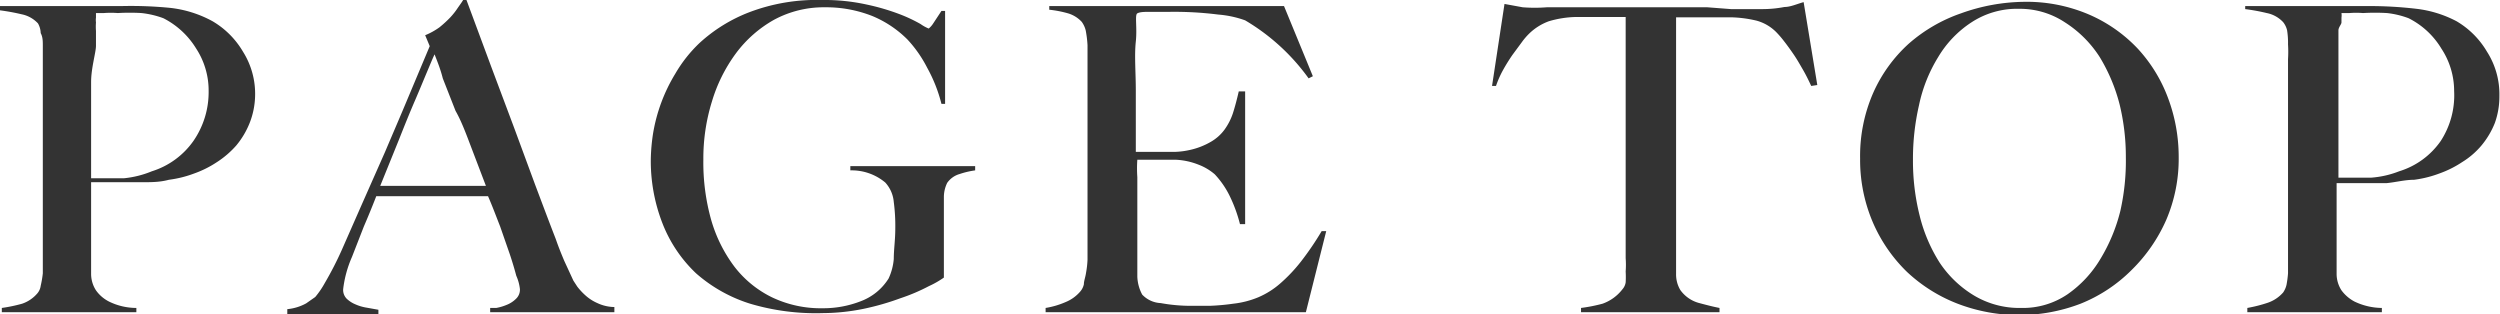 <svg xmlns="http://www.w3.org/2000/svg" width="82.32" height="10.35" style="width:82.32;height:10.35"><g data-name="レイヤー 2"><path d="M8.22 4.05a2.74 2.74 0 01-.44.74 3.05 3.05 0 01-.64.55 3.41 3.41 0 01-.74.37 3.69 3.69 0 01-.84.21C5.26 6 5 6 4.65 6H3v3.03a1 1 0 00.16.53 1.18 1.18 0 00.43.37 2.05 2.05 0 00.9.21v.14H.06v-.14A5.06 5.06 0 00.73 10a1.14 1.14 0 00.5-.34.48.48 0 00.11-.25A3.25 3.25 0 001.41 9V1.51c0-.15 0-.29-.07-.42a.68.68 0 00-.09-.32 1 1 0 00-.54-.3A6.93 6.93 0 000 .34V.2h4a13.1 13.1 0 011.61.06A3.76 3.76 0 017 .7a2.81 2.81 0 011 1 2.6 2.6 0 01.4 1.46 2.58 2.58 0 01-.18.89zM6.46 1.6a2.7 2.7 0 00-1.08-1 3 3 0 00-.72-.17 6.53 6.53 0 00-.78 0 2.9 2.9 0 00-.46 0h-.26v.15a.62.62 0 000 .16 1.91 1.91 0 000 .28v.49c0 .21-.16.73-.16 1.19v3.17h1.08A3.21 3.21 0 005 5.64a2.63 2.63 0 001.37-1A2.83 2.83 0 006.87 3a2.53 2.53 0 00-.41-1.4zm9.68 8.68v-.14h.2a1.62 1.62 0 00.34-.1.92.92 0 00.31-.2.41.41 0 00.13-.32 1.47 1.47 0 00-.12-.44c-.05-.19-.12-.43-.21-.7l-.32-.92c-.13-.33-.26-.68-.4-1h-3.68c-.14.36-.28.7-.41 1l-.39 1a3.68 3.68 0 00-.29 1.06.41.41 0 00.11.31.91.91 0 00.29.19 1.45 1.45 0 00.37.11l.39.07v.14h-3v-.16a1.61 1.61 0 00.62-.19l.3-.21a2.87 2.87 0 00.32-.47 11 11 0 00.55-1.07l.66-1.5.77-1.74c.25-.59.51-1.19.76-1.79l.71-1.69-.15-.36a2.28 2.28 0 00.47-.26 3.81 3.81 0 00.36-.33 2.33 2.33 0 00.25-.32c.07-.1.13-.18.17-.25h.11l.82 2.21.75 2 .69 1.87c.23.61.45 1.2.68 1.79.1.29.2.53.28.72l.3.65.13.2a2.16 2.16 0 00.26.28 1.46 1.46 0 00.4.26 1.36 1.36 0 00.56.13v.17zm-1.83-8.49c-.06.12-.14.32-.25.58s-.24.58-.4.95-.33.79-.52 1.27l-.62 1.53H16l-.48-1.26c-.16-.42-.32-.86-.52-1.21l-.42-1.07c-.08-.32-.19-.58-.27-.79zM31.6 5.73a.75.75 0 00-.41.29 1.06 1.06 0 00-.11.48v2.64a3 3 0 01-.49.28 6.16 6.16 0 01-.94.4 8.48 8.48 0 01-1.22.35 6.85 6.85 0 01-1.34.14A7.59 7.59 0 0124.7 10a4.91 4.91 0 01-1.78-1 4.52 4.52 0 01-1.1-1.63 5.64 5.64 0 01-.39-2.15 6.35 6.35 0 01.07-.8 5.51 5.51 0 01.74-2 4.53 4.53 0 01.79-1A5.15 5.15 0 0124.68.4a6.24 6.24 0 012.38-.4 6.49 6.49 0 011.48.15 7.3 7.3 0 011.09.32 5 5 0 01.68.32 1.36 1.36 0 00.27.15.7.7 0 00.15-.17L31 .36h.12v3.06H31a4.92 4.92 0 00-.47-1.19 4.1 4.1 0 00-.65-.93 3.57 3.57 0 00-1.15-.77 4.14 4.14 0 00-1.57-.29 3.44 3.44 0 00-1.67.41 4 4 0 00-1.26 1.11 5.15 5.15 0 00-.79 1.59 6.33 6.33 0 00-.28 1.9 7 7 0 00.26 2 4.73 4.73 0 00.77 1.54 3.49 3.49 0 001.23 1 3.73 3.73 0 001.67.36 3.39 3.39 0 001.25-.23 1.84 1.84 0 00.92-.75 1.89 1.89 0 00.17-.64c0-.31.05-.63.05-1a6 6 0 00-.05-.88 1.08 1.08 0 00-.28-.64 1.72 1.72 0 00-1.15-.4v-.14h4.11v.14a2.76 2.76 0 00-.51.12zM43 10.28h-8.57v-.14a2.72 2.72 0 00.65-.19 1.26 1.26 0 00.49-.35.54.54 0 00.12-.24c0-.11.05-.23.07-.37a3.12 3.12 0 00.05-.44V1.49a3.66 3.66 0 00-.06-.49.81.81 0 00-.13-.28 1 1 0 00-.45-.28 3.59 3.59 0 00-.62-.12V.2h7.73l.95 2.31-.14.07A6.87 6.87 0 0041 .67a3.38 3.38 0 00-.88-.19 11.57 11.57 0 00-1.61-.09h-.61c-.21 0-.36 0-.45.05s0 .46-.05.93 0 1 0 1.62V5h1.31a2.58 2.58 0 00.46-.06 2.38 2.38 0 00.7-.27 1.46 1.46 0 00.45-.4 2 2 0 00.28-.55c.07-.22.13-.45.19-.71H41v4.37h-.17a4.79 4.79 0 00-.34-.93 2.9 2.9 0 00-.49-.71 1.8 1.8 0 00-.54-.32 2.31 2.31 0 00-.74-.16h-1.27a4 4 0 000 .57v3.28a1.35 1.35 0 00.16.59.89.89 0 00.61.28 5.49 5.49 0 001 .09h.61a7.28 7.28 0 00.78-.07 3 3 0 00.82-.21 2.71 2.71 0 00.73-.46 5.26 5.26 0 00.68-.72 9.69 9.69 0 00.68-1h.15zm16.64-7.45c-.08-.17-.16-.34-.27-.53s-.2-.35-.31-.51-.21-.3-.32-.44a3.12 3.12 0 00-.26-.3 1.45 1.45 0 00-.64-.37A4 4 0 0057 .57h-1.81v8.45a1 1 0 00.14.53 1.11 1.11 0 00.59.42c.26.07.49.13.7.17v.14h-4.56v-.14a5.25 5.25 0 00.71-.14 1.43 1.43 0 00.65-.47.45.45 0 00.11-.23 3.13 3.13 0 000-.36 3 3 0 000-.44V.56h-1.66A3.35 3.35 0 0051 .7a1.83 1.83 0 00-.63.39 2.15 2.15 0 00-.26.3l-.31.42c-.11.16-.21.32-.31.5a3.31 3.31 0 00-.23.52h-.13l.41-2.7.6.11a5.11 5.11 0 00.79 0h5.29L57 .3h1a3.86 3.86 0 00.76-.07c.2 0 .41-.1.63-.16l.45 2.73zm11.69 4.41a5.3 5.3 0 01-1.14 1.65A5 5 0 0168.51 10a5.66 5.66 0 01-4.05 0 5.14 5.14 0 01-1.67-1.05 5.07 5.07 0 01-1.13-1.65 5.22 5.22 0 01-.41-2.08 5.18 5.18 0 01.43-2.16 4.82 4.82 0 011.17-1.62 5.16 5.16 0 011.72-1 6.31 6.31 0 012.08-.38 5.21 5.21 0 012.14.42 4.85 4.85 0 011.6 1.12 4.91 4.91 0 011 1.63 5.51 5.51 0 01.35 1.94 5.11 5.11 0 01-.41 2.07zM69.8 3.46a5.73 5.73 0 00-.66-1.58A3.75 3.75 0 0068 .74a2.69 2.69 0 00-1.51-.45 2.74 2.74 0 00-1.58.45 3.5 3.5 0 00-1.09 1.14 4.93 4.93 0 00-.63 1.58 7.88 7.88 0 00-.2 1.8 7.42 7.42 0 00.22 1.84 5.18 5.18 0 00.66 1.55A3.57 3.57 0 0065 9.73a2.91 2.91 0 001.55.41 2.61 2.61 0 001.53-.45 3.75 3.75 0 001.08-1.16 5.66 5.66 0 00.66-1.59A7.5 7.5 0 0070 5.18a7.29 7.29 0 00-.2-1.72zm12.35.59a2.74 2.74 0 01-.44.74 2.62 2.62 0 01-.64.55 3.41 3.41 0 01-.74.37 3.69 3.69 0 01-.84.21c-.3 0-.6.08-.9.11h-1.65v3a1 1 0 00.16.53 1.27 1.27 0 00.43.37 2.13 2.13 0 00.9.21v.14H74v-.14a4.69 4.69 0 00.67-.17 1.18 1.18 0 00.51-.34.74.74 0 00.11-.25 3.38 3.38 0 00.05-.38V1.95a3.91 3.91 0 000-.49 2.63 2.63 0 00-.03-.46.68.68 0 00-.13-.27 1 1 0 00-.54-.3 6.46 6.46 0 00-.71-.13V.2h4a13.27 13.27 0 011.64.09 3.78 3.78 0 011.32.41 2.81 2.81 0 011 1 2.6 2.6 0 01.41 1.46 2.58 2.58 0 01-.15.89zM80.39 1.6a2.64 2.64 0 00-1.08-1 2.9 2.9 0 00-.71-.17 6.84 6.84 0 00-.79 0 2.76 2.76 0 00-.45 0h-.26a.54.54 0 010 .15v.16c0 .06-.1.16-.1.26v4.85h1.08a3.14 3.14 0 00.92-.21 2.59 2.59 0 001.37-1A2.76 2.76 0 0080.81 3a2.54 2.54 0 00-.42-1.4z" fill="#333" data-name="2"/></g></svg>
